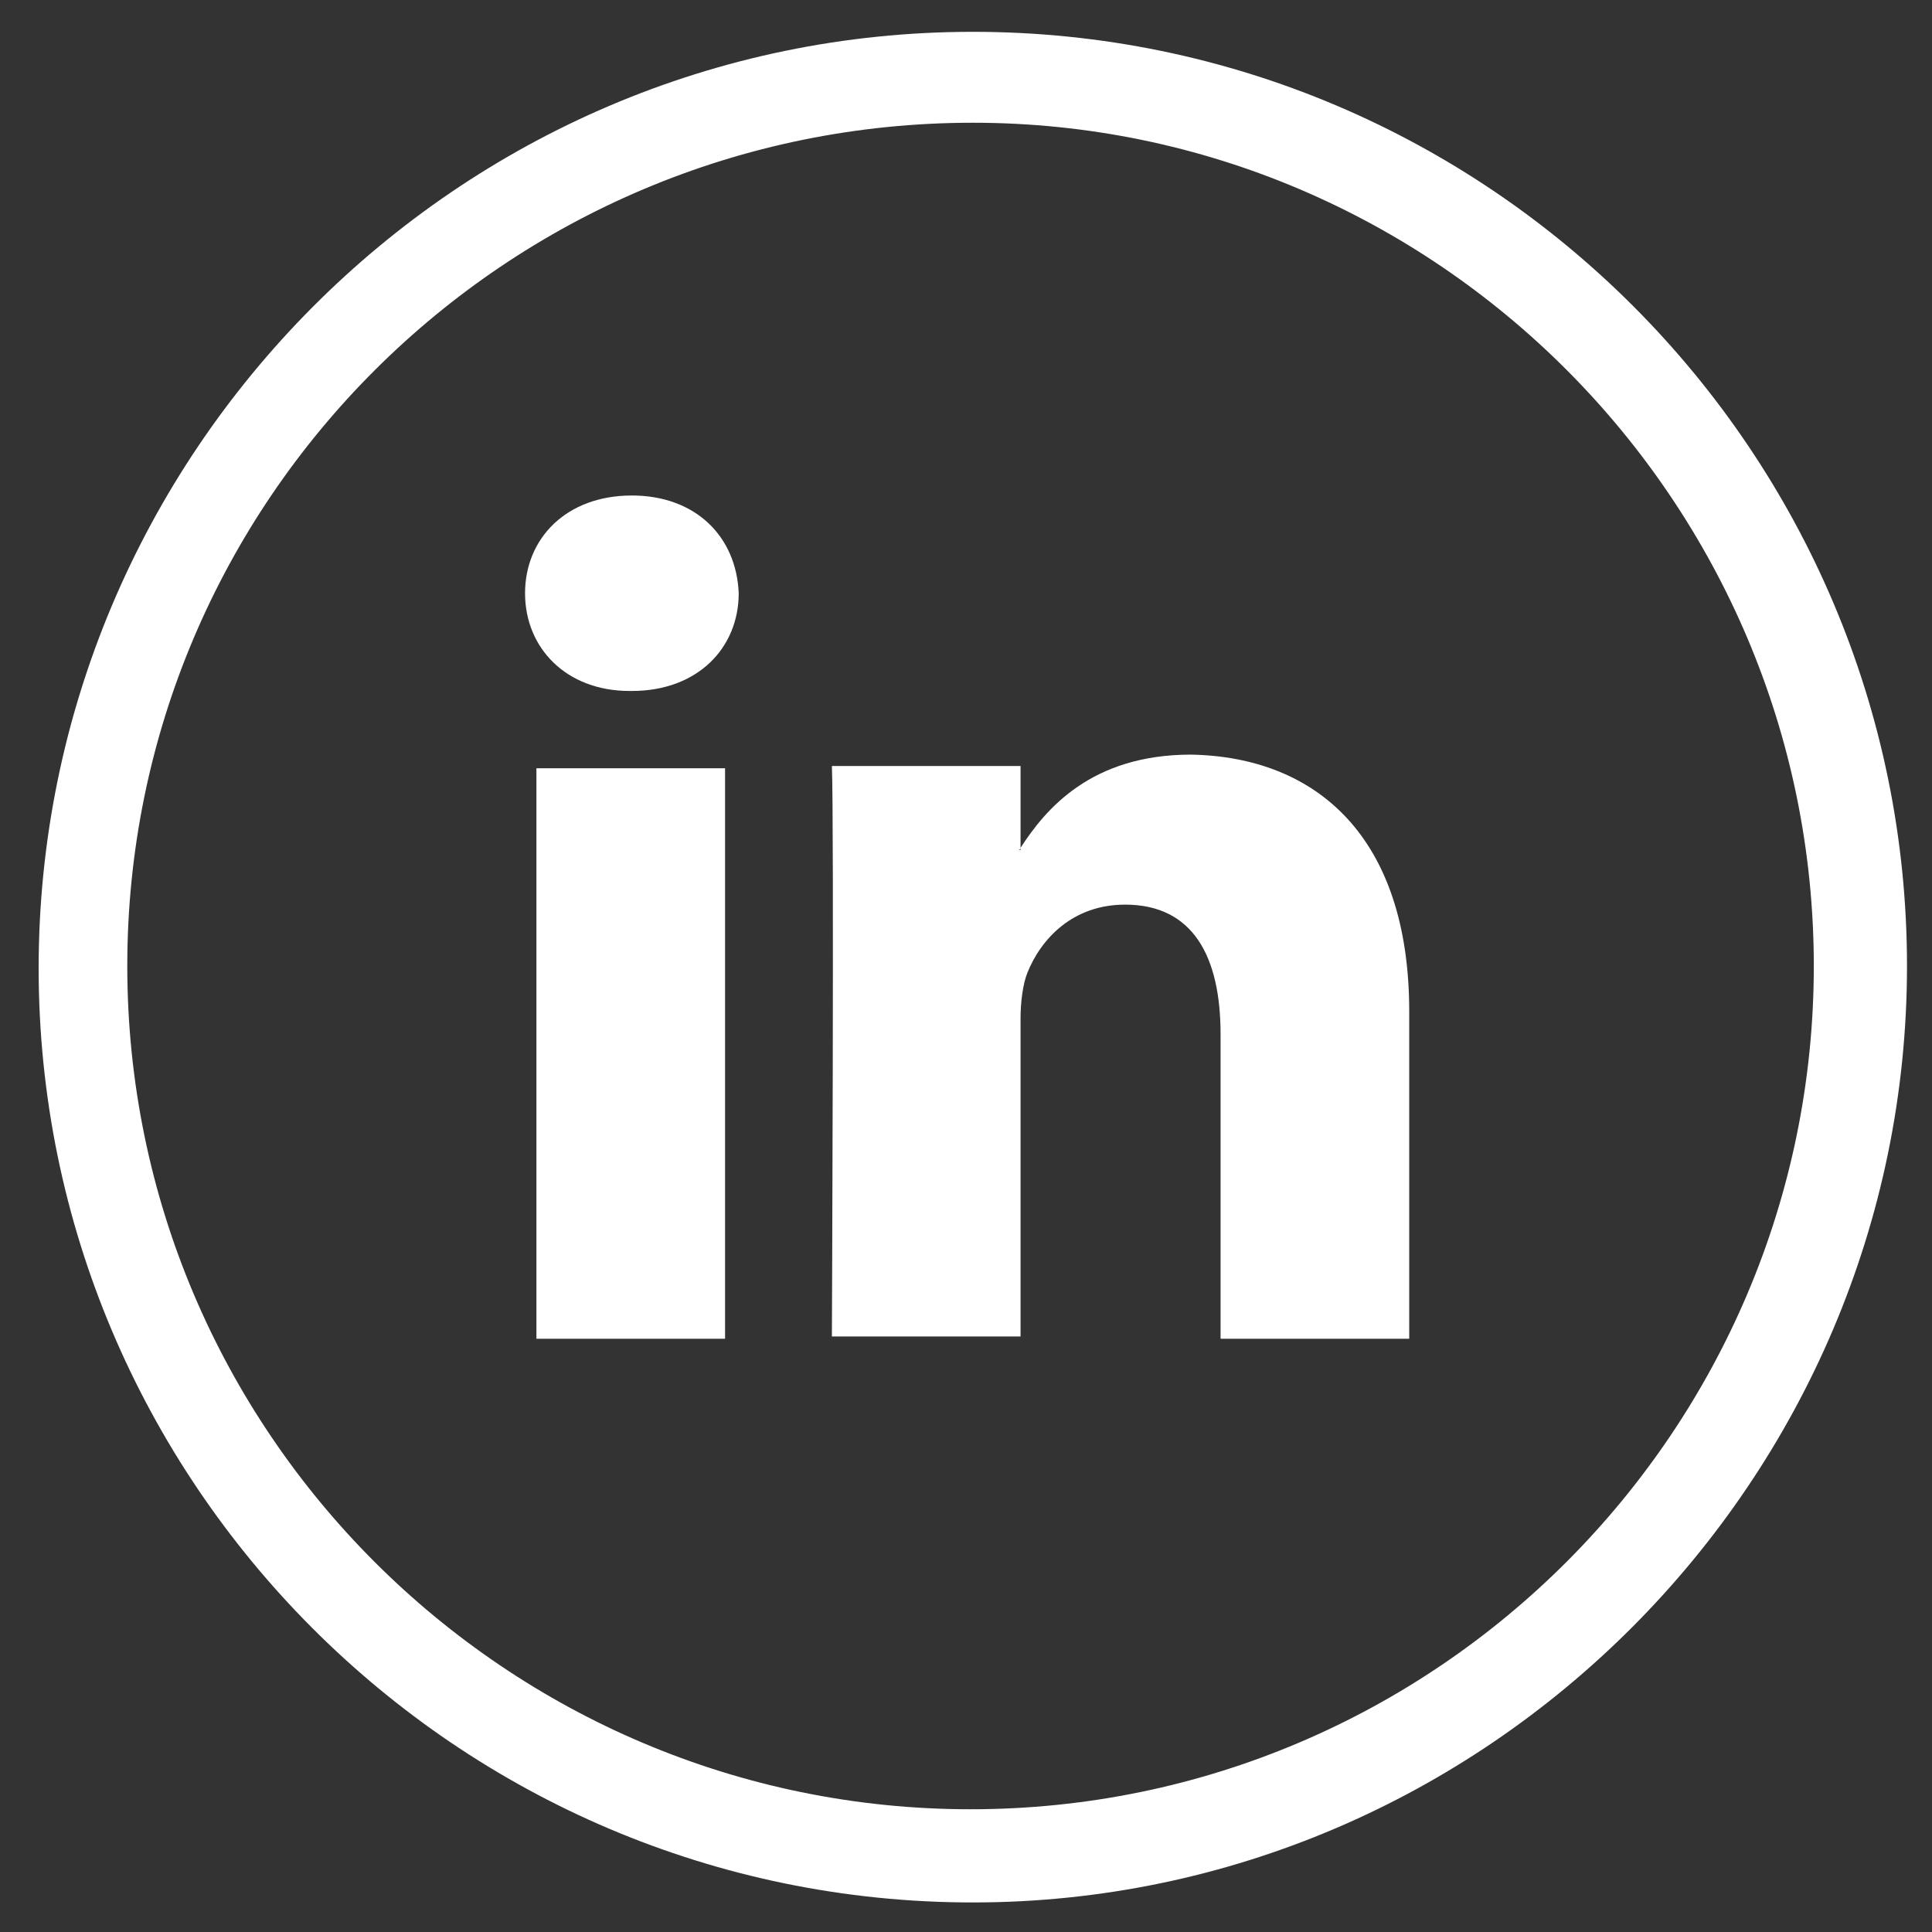 <?xml version="1.0" encoding="utf-8"?>
<!-- Generator: Adobe Illustrator 23.0.2, SVG Export Plug-In . SVG Version: 6.00 Build 0)  -->
<svg version="1.1" id="Ebene_1" xmlns="http://www.w3.org/2000/svg" xmlns:xlink="http://www.w3.org/1999/xlink" x="0px" y="0px"
	 viewBox="0 0 85 85" enable-background="new 0 0 85 85" xml:space="preserve">
<rect x="0" y="0" width="85" height="85" fill="#333333" stroke="none"/>
<g>
	<g>
		<path fill="#FFFFFF" d="M42.8,83.7c-22.7,0-41.1-18.5-41.1-41.1S20.1,1.4,42.8,1.4s41.1,18.5,41.1,41.1S65.4,83.7,42.8,83.7z
			 M42.8,5.4C22.3,5.4,5.6,22,5.6,42.5c0,20.5,16.7,37.1,37.1,37.1c20.5,0,37.1-16.7,37.1-37.1S63.2,5.4,42.8,5.4z"/>
	</g>
</g>
<g>
	<path id="LinkedIn" fill="#FFFFFF" d="M62,44.5v14.4h-8.3V45.5c0-3.4-1.2-5.7-4.2-5.7c-2.3,0-3.7,1.5-4.3,3c-0.2,0.5-0.3,1.3-0.3,2
		v14h-8.3c0,0,0.1-22.7,0-25.1h8.3v3.6c0,0,0,0.1-0.1,0.1h0.1v-0.1c1.1-1.7,3.1-4.1,7.5-4.1C57.9,33.3,62,36.8,62,44.5z M27.8,21.8
		c-2.9,0-4.7,1.9-4.7,4.3c0,2.4,1.8,4.3,4.6,4.3h0.1c2.9,0,4.7-1.9,4.7-4.3C32.4,23.6,30.6,21.8,27.8,21.8z M23.6,58.9h8.3V33.8
		h-8.3V58.9z"/>
</g>
</svg>
